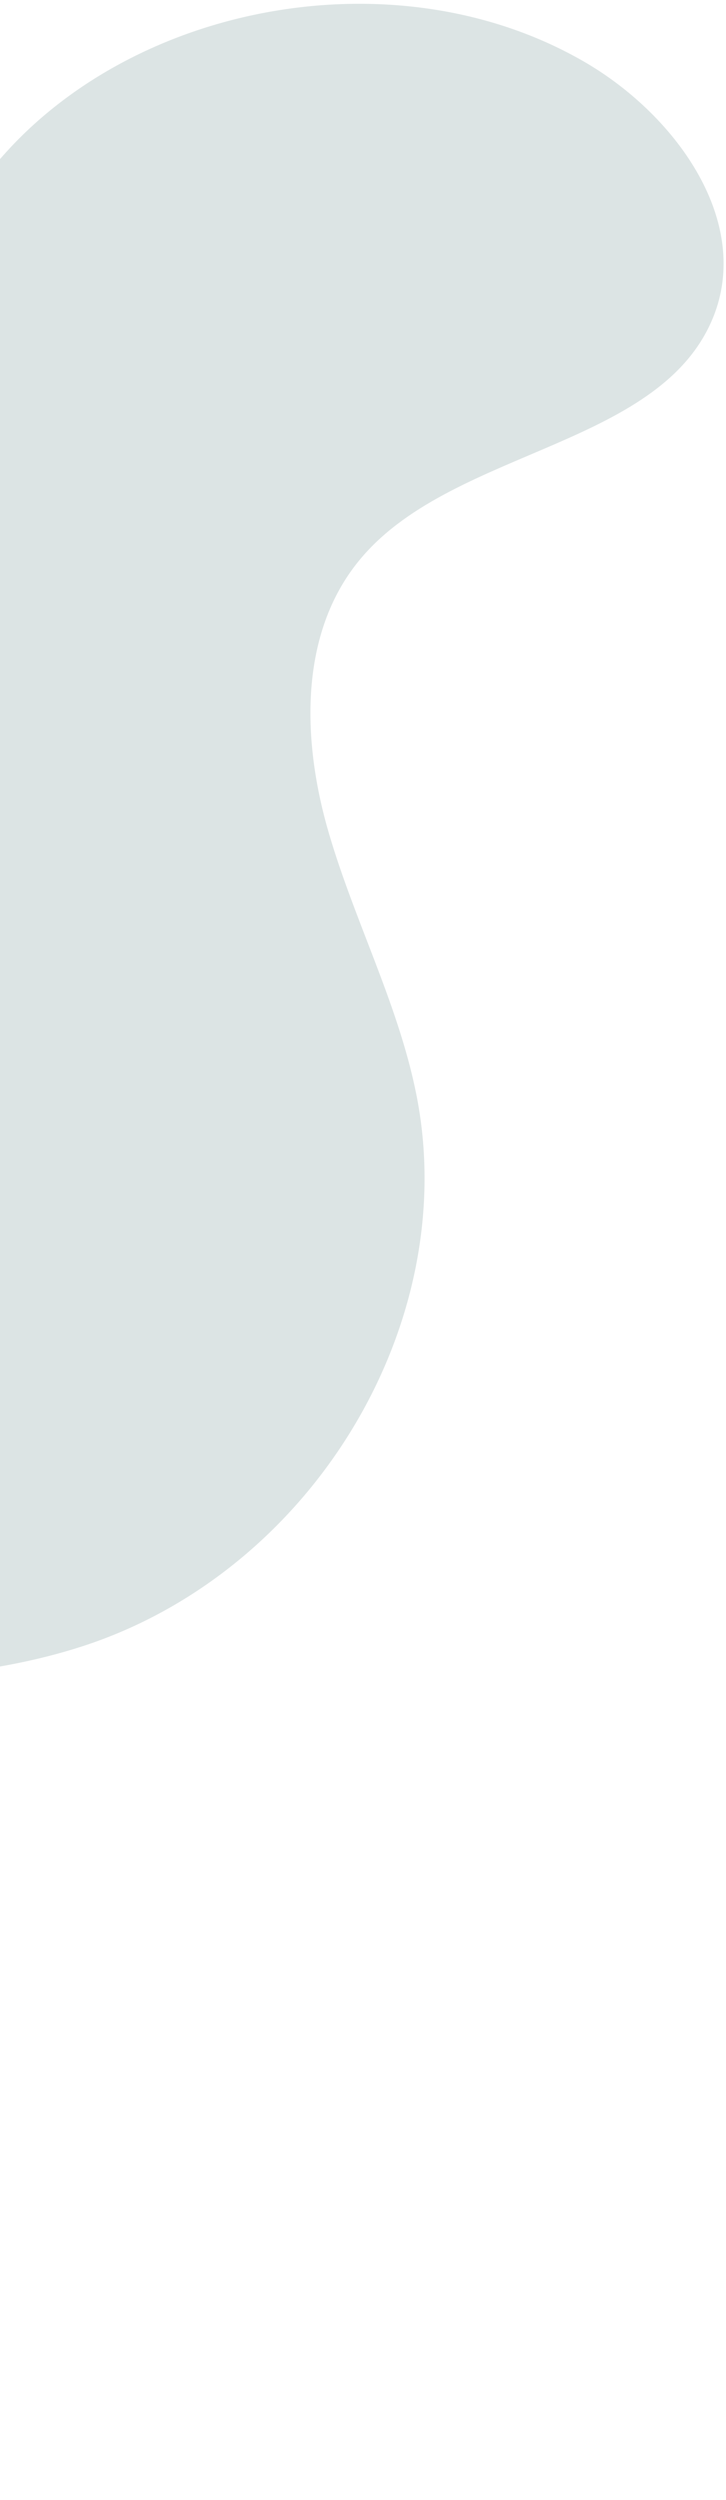 <svg xmlns="http://www.w3.org/2000/svg" width="184" height="633" viewBox="0 0 184 633" fill="none"><path opacity="0.2" d="M-418 632.481C-370.666 584.982 -321.654 534.915 -302.87 471.656C-291.191 432.248 -292.005 389.896 -278.613 350.972C-258.487 292.294 -204.518 245.685 -141.216 232.24C-123.564 228.51 -105.066 227.094 -89.007 219.341C-59.471 205.182 -44.853 173.025 -37.008 142.331C-29.163 111.636 -25.505 79.027 -8.642 51.996C21.796 3.249 96.288 -14.114 147.781 15.472C170.89 28.727 190.022 55.078 181.19 79.206C168.642 113.165 115.573 113.25 91.764 141.044C76.082 159.26 76.424 185.887 82.76 208.915C89.183 231.955 100.773 253.571 105.47 276.888C117.235 335.013 79.105 398.051 20.767 416.901C-28.469 432.823 -84.449 419.481 -133.849 435.296C-166.345 445.673 -193.984 468.89 -208.868 498.387C-223.751 527.884 -225.713 563.091 -214.235 594.174L-418 632.481Z" fill="#507A7C"></path></svg>